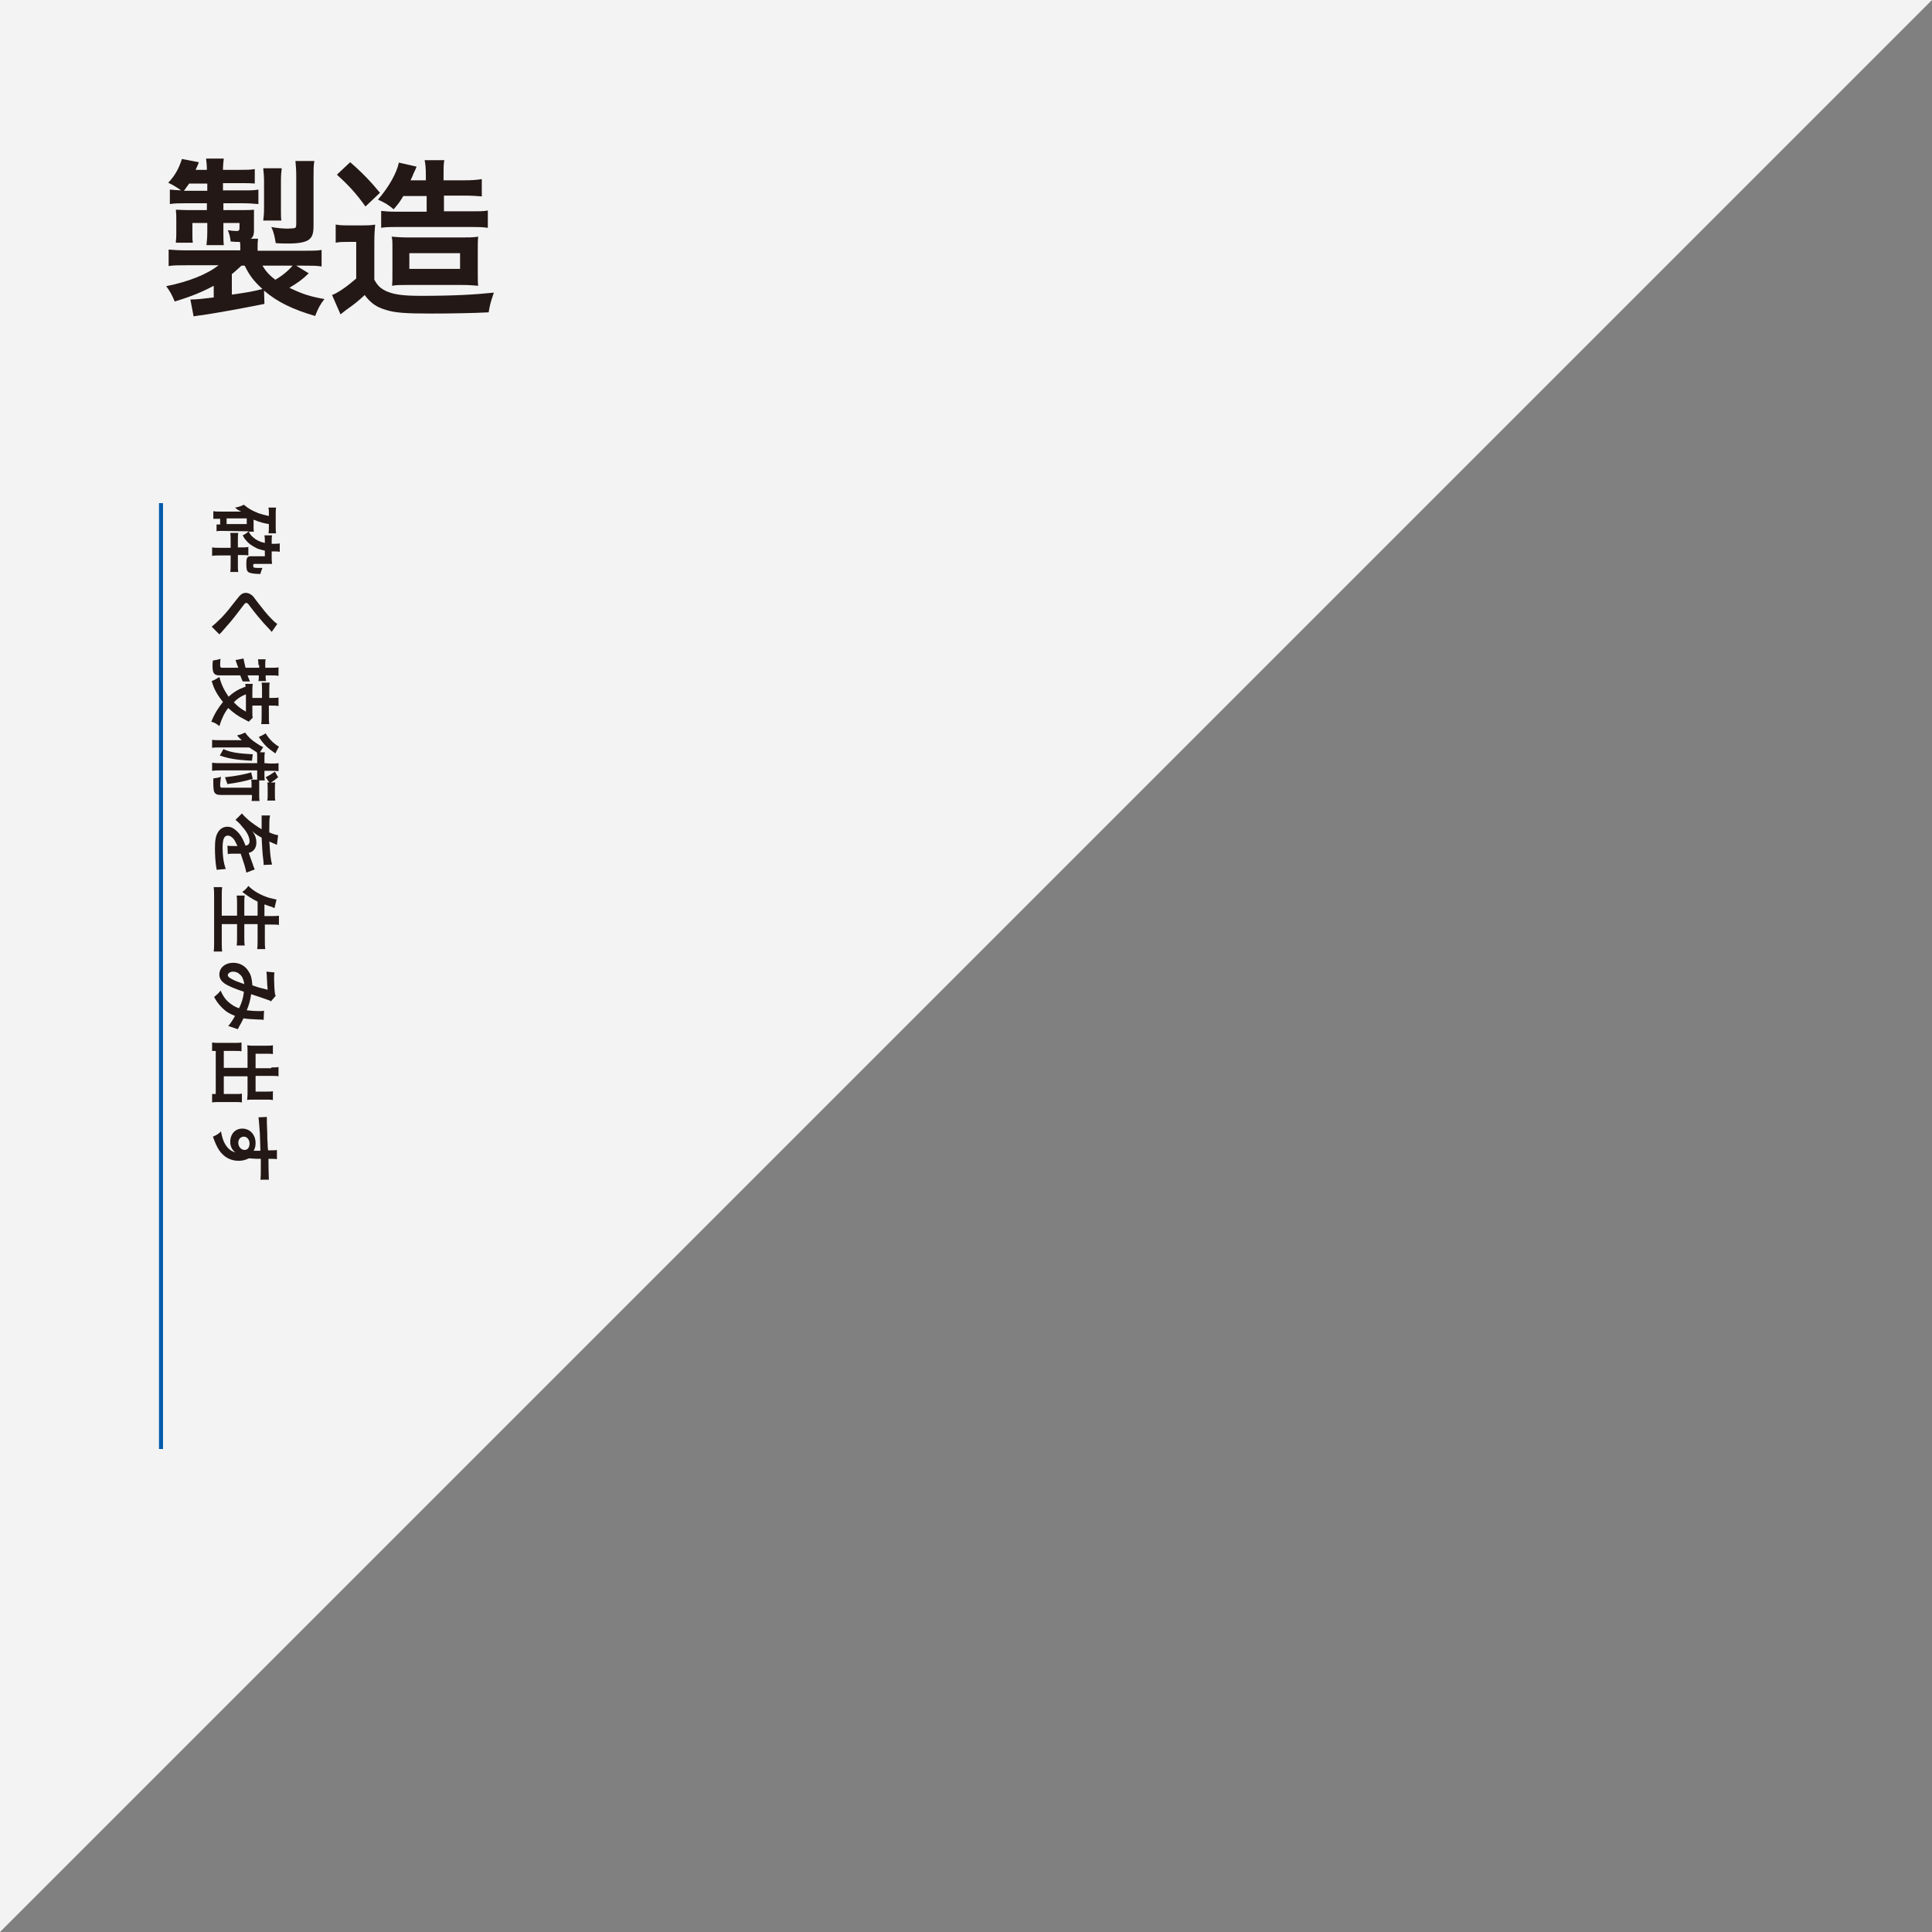 <?xml version="1.0" encoding="utf-8"?>
<!-- Generator: Adobe Illustrator 21.1.0, SVG Export Plug-In . SVG Version: 6.00 Build 0)  -->
<svg version="1.1" id="レイヤー_1" xmlns="http://www.w3.org/2000/svg" xmlns:xlink="http://www.w3.org/1999/xlink" x="0px"
	 y="0px" viewBox="0 0 480 480" style="enable-background:new 0 0 480 480;" xml:space="preserve">
<rect x="0" y="0" width="480" height="480" fill="#808080" stroke="none"/>
<style type="text/css">
	.st0{opacity:0.9;fill:#FFFFFF;enable-background:new    ;}
	.st1{fill:#231815;}
	.st2{fill:none;stroke:#005BAC;stroke-miterlimit:10;}
</style>
<g>
	<polygon class="st0" points="0,480 0,0 480,0 	"/>
	<g>
		<g>
			<path class="st1" d="M65.7,75.5c-6.5,1.3-11,2.1-15.5,2.8c-1.1,0.1-1.3,0.2-2.1,0.3l-0.8-4.2c0.2,0,0.3,0,0.4,0
				c1.2,0,2.9-0.2,5.4-0.5V71c-3,1.6-5.7,2.7-9.7,3.9c-0.7-1.7-1.1-2.4-2.1-3.8c5.5-1.1,10.1-2.9,13-5.2h-7.9c-2.4,0-3.2,0-4.5,0.2
				V62c1.3,0.1,2.2,0.2,4.7,0.2h13.1v-0.7c0-0.4,0-1.1-0.1-1.4c-0.9,0-1.2,0-2.3-0.1c-0.1-1-0.3-1.9-0.7-2.8
				c0.8,0.1,1.7,0.2,2.2,0.2s0.7-0.2,0.7-0.7v-1.3h-4v2.2c0,1.3,0,2.3,0.1,3.3h-4.3c0.1-1.2,0.2-1.8,0.2-3.3v-2.2h-3.7v2.5
				c0,1.3,0,1.7,0.1,2.4h-4.2v-0.4c0.1-0.7,0.1-1.4,0.1-2.2v-3.2c0-0.8,0-1.1-0.1-2.4c0.6,0,1.8,0.1,2.8,0.1h4.9v-1.7H46
				c-1.6,0-2.6,0-3.8,0.2v-3.6c0.8,0.1,1.3,0.1,2.8,0.2c-1-0.7-1.9-1.3-3.2-1.9c1.6-1.7,2.6-3.4,3.4-5.9l4.2,0.8
				c-0.3,0.9-0.5,1.2-0.8,1.9h2.8c0-1.2-0.1-1.9-0.2-2.8h4.4c-0.1,0.9-0.2,1.6-0.2,2.8h4c1.9,0,2.8,0,3.9-0.2v3.6
				c-1.2-0.1-2.1-0.1-3.8-0.1h-4.1v1.8H60c2.4,0,3.1,0,4.2-0.2v3.6c-1.1-0.1-2.3-0.2-3.9-0.2h-4.8v1.7h4.2c1.6,0,2.4,0,3.4-0.1
				c0,0.5,0,1,0,1.8v3.3c0,1.1-0.2,1.7-0.8,2.1h1.8c-0.1,1-0.1,1.4-0.1,2.3v0.7h11.1c2.4,0,3.7,0,4.8-0.2v4.1
				C78.5,66,77.8,66,75.3,66h-1.7l3.1,1.9c-1.5,1.5-2.8,2.4-4.8,3.6c3.3,1.6,5.3,2.2,8.7,2.8c-1.1,1.4-1.6,2.4-2.3,4.2
				c-5.5-1.6-9.3-3.4-12.7-6.3L65.7,75.5L65.7,75.5z M51.5,47.4v-1.8H47c-0.5,0.7-0.7,1-1.3,1.8H51.5z M57.6,73.2
				c4.2-0.6,5.3-0.8,7.6-1.4c-2.2-2-3.3-3.5-4.4-5.8H60c-0.8,0.7-1.6,1.5-2.4,2.1V73.2z M65.2,66c0.8,1.3,1.6,2.3,3.2,3.5
				c1.6-0.9,3.2-2.2,4.3-3.5H65.2z M65.4,54.8c0.1-1,0.2-1.6,0.2-2.9V45c0-1.1-0.1-2.3-0.2-3.2H70c-0.1,0.8-0.2,1.6-0.2,3.2v6.9
				c0,1.4,0,2.1,0.1,2.9C69.9,54.8,65.4,54.8,65.4,54.8z M77.9,55.9c0,2.2-0.3,3.1-1.4,3.8c-0.9,0.5-2.3,0.8-4.9,0.8
				c-0.8,0-2,0-3.1-0.1c-0.2-1.4-0.5-2.8-1.1-4c1.6,0.3,3.1,0.4,4.1,0.4c0.6,0,1.4-0.1,1.6-0.1c0.4-0.1,0.5-0.3,0.5-1.1v-12
				c0-1.5-0.1-2.4-0.2-3.6h4.7c-0.2,1.2-0.2,2-0.2,3.8V55.9z"/>
			<path class="st1" d="M83.5,55.8c1.1,0.2,1.8,0.2,3.4,0.2H90c1.2,0,2.1,0,3.2-0.2c-0.1,1.3-0.2,2.4-0.2,4.6v9.1
				c0.9,1.6,1.6,2.2,3.1,2.9c1.9,0.8,4.2,1.1,8.5,1.1c8,0,13.4-0.3,18.1-0.8c-0.9,2.7-0.9,2.7-1.3,4.9c-3.8,0.2-9.8,0.3-14.4,0.3
				c-6.3,0-8.9-0.2-11.1-0.9c-2.4-0.7-3.8-1.7-5.3-3.7C88.9,74.9,88,75.6,86,77c-0.4,0.3-0.9,0.7-1.4,1.1l-2.1-4.8
				c1.4-0.5,3.7-2.1,6-4.1v-9.1h-2.3c-1.1,0-1.8,0-2.8,0.2v-4.5H83.5z M87,40.3c3,2.6,5.2,4.9,7.4,7.6l-3.6,3.4
				c-2.3-3.2-4.1-5.2-7.1-7.9L87,40.3z M100.2,48.7c-0.7,1.2-1.1,1.8-2.4,3.3c-1.3-1.1-2.1-1.6-3.9-2.4c2.7-3.1,4.7-6.7,5.2-9.2
				l4.4,1c0,0.1-0.6,1.4-0.8,1.8c-0.2,0.6-0.4,0.9-0.7,1.6h3.8v-1.1c0-2-0.1-2.9-0.3-3.9h4.9c-0.2,0.9-0.2,1.8-0.2,3.9v1.1h5
				c2.1,0,3.3-0.1,4.5-0.3v4.3c-1.3-0.1-2.4-0.2-4.3-0.2h-5.1v3.9h7c1.9,0,2.9,0,3.9-0.2v4.3c-1.4-0.2-2.5-0.2-3.9-0.2h-19
				c-1.3,0-2.4,0-3.6,0.2v-4.2c1,0.1,2,0.2,3.8,0.2h7.5v-3.9C106,48.7,100.2,48.7,100.2,48.7z M101.1,70.8c-1.9,0-2.6,0-3.7,0.2
				c0.1-1,0.1-1.3,0.1-4.3v-4.2c0-2.9,0-2.9-0.2-3.7c1.2,0.1,2.4,0.2,4.5,0.2h12.6c1.9,0,3.2,0,4.4-0.2c-0.1,1.1-0.1,1.7-0.1,4.3V67
				c0,2.5,0,3.1,0.1,4c-1.3-0.1-2.2-0.2-4.2-0.2C114.6,70.8,101.1,70.8,101.1,70.8z M101.7,66.8h12.6v-3.9h-12.6V66.8z"/>
		</g>
	</g>
	<g>
		<g>
			<path class="st1" d="M57.3,134.2c0-0.7,0-1.3-0.1-1.8h2c-0.1,0.4-0.1,1-0.1,1.8v1.8h1.1c0.6,0,1,0,1.5-0.1v2.1
				c-0.5-0.1-0.9-0.1-1.5-0.1h-1.1v2.3c0,1,0,1.4,0.1,1.9h-2c0.1-0.5,0.1-1.1,0.1-1.9V138h-2.7c-0.7,0-1.3,0-1.9,0.1V136
				c0.5,0.1,1.2,0.1,1.9,0.1h2.7V134.2z M55.2,131.9c-0.7,0-1,0-1.4,0.1v-1.7h0.9v-1.4H53V127c0.5,0.1,1.1,0.1,1.9,0.1h3.6
				c0.5,0,0.9,0,1.4,0c-0.6-0.3-1-0.5-1.5-1c0.8-0.1,1.6-0.4,2.2-0.7c1,0.9,2.1,1.5,3.6,2.1c0.9,0.3,1.7,0.5,2.6,0.7v-0.6
				c0-0.7,0-1-0.1-1.5h1.9c-0.1,0.5-0.1,1-0.1,1.7v3c0,0.7,0,1.2,0.1,1.7h-1.9c0.1-0.6,0.1-0.7,0.1-1.5v-0.8
				c-1.3-0.2-2.4-0.5-3.8-1.1v1.9c0,0.5,0,0.8,0.1,1.1c-0.4,0-0.7,0-1.3,0c0.4,0.7,0.6,1,1.1,1.4c0.8,0.7,1.6,1.1,2.9,1.4v-0.5
				c0-0.4,0-0.8-0.1-1.4h1.9c-0.1,0.4-0.1,0.6-0.1,1.4v0.7c0.4,0,0.5,0,0.8,0c0.4,0,0.8,0,1.2-0.1v2.1c-0.4-0.1-0.6-0.1-1.2-0.1
				c-0.3,0-0.5,0-0.8,0v1.6c0,0.7,0,0.7,0.1,1.5c-0.4,0-0.6,0-1.2,0h-3.2c-0.2,0-0.3,0.1-0.3,0.4c0,0.3,0.1,0.5,0.2,0.5
				c0.2,0.1,0.9,0.1,1.6,0.1c0.1,0,0.3,0,0.5,0c-0.4,1-0.4,1-0.5,1.5c-1.7,0-2.5-0.2-2.9-0.4c-0.5-0.3-0.6-0.8-0.6-2.1
				c0-1.5,0.2-1.9,1.1-1.9h3.5v-1.4c-0.9-0.2-1.8-0.4-2.4-0.8c-0.8-0.4-1.7-1-2.3-1.8c-0.3-0.3-0.5-0.6-0.8-1.2
				c0.5-0.2,1.2-0.7,1.5-1L55.2,131.9L55.2,131.9z M56.3,128.8v1.4h5v-1.4H56.3z"/>
			<path class="st1" d="M67.5,157c-0.2-0.3-0.5-0.6-2-2.2c-0.8-0.9-1.9-2.2-3.5-4.3c-0.4-0.6-0.6-0.7-0.8-0.7c-0.3,0-0.3,0-1.5,1.6
				c-2.1,2.8-2.6,3.3-4.7,5.7c-0.2,0.2-0.3,0.3-0.5,0.5l-1.9-1.9c0.6-0.5,1.3-1.1,2.5-2.3c1.2-1.3,1.7-1.9,3.8-4.6
				c0.9-1.2,1.4-1.5,2.2-1.5c0.5,0,1,0.2,1.5,0.6c0.3,0.2,0.3,0.3,1.3,1.6c1.5,1.9,2.3,3,3.5,4.2c0.8,0.8,1,1,1.5,1.3L67.5,157z"/>
			<path class="st1" d="M65.1,173.4v-1.7c0-0.8,0-1.5-0.1-2.1h2c-0.1,0.5-0.1,1.1-0.1,2.1v1.7h0.5c0.9,0,1.3,0,1.8-0.1v2.1
				c-0.6-0.1-1-0.1-1.8-0.1h-0.6v2.5c0,0.8,0,1.5,0.1,2.1h-2c0.1-0.6,0.1-1.4,0.1-2.1v-2.5h-2.3v1.7c0,0.6,0,1,0.1,1.3l-1,1
				c-0.2-0.1-0.4-0.2-1.1-0.6c-1.6-0.8-2.7-1.6-4-2.8c-1,1.3-1.6,2.6-2.2,4.5c-0.7-0.6-1.3-0.9-2-1.1c0.8-2,1.7-3.4,2.9-4.9
				c-1.4-1.7-2.3-3.3-2.8-5.2c0.6-0.2,1.3-0.6,1.9-1c0.5,1.9,1.2,3.3,2.3,4.9c1.3-1.2,2.5-1.9,4.2-2.5c0-0.3,0-0.4-0.1-0.7h1.9
				c-0.1,0.5-0.1,1.2-0.1,1.8v1.7L65.1,173.4L65.1,173.4z M64.2,165.2c0-0.4,0-0.8-0.1-1.4H66c-0.1,0.4-0.1,0.8-0.1,1.4v0.7h1.5
				c0.8,0,1.3,0,1.8-0.1v2.1c-0.6-0.1-1-0.1-1.8-0.1H66v0.3c0,0.4,0,0.7,0.1,1.1h-1.9c0.1-0.4,0.1-0.7,0.1-1.1v-0.3h-2.8
				c0.2,0.5,0.3,0.8,0.6,1.5h-1.8c-0.4-0.9-0.4-0.9-0.6-1.5h-5.1c-1.4,0-1.8-0.5-1.8-2.4c0-0.4,0-0.7,0.1-1.3
				c0.7-0.1,1.2-0.2,1.9-0.4c-0.1,0.5-0.1,1.1-0.1,1.5c0,0.6,0.1,0.7,0.6,0.7h3.9c-0.1-0.2-0.1-0.4-0.2-0.5
				c-0.1-0.3-0.1-0.3-0.2-0.6c-0.1-0.3-0.2-0.6-0.3-0.8l2-0.4c0.1,0.6,0.2,1,0.5,2.3h3.4v-0.7H64.2z M61.1,172.5
				c-1.1,0.4-2.2,1.1-3,2c1,1,1.7,1.6,3,2.3V172.5z"/>
			<path class="st1" d="M67.2,189.7c0.9,0,1.4,0,2-0.1v2c-0.6-0.1-1-0.1-2-0.1h-1.5v0.8c0,0.8,0,1.2,0.1,1.6h-1.4c0,0.3,0,0.5,0,0.9
				v2.7c0,0.7,0,1.1,0.1,1.5h-2c0.1-0.5,0.1-0.7,0.1-1.5h-7.7c-1,0-1.4-0.2-1.7-0.8c-0.1-0.3-0.2-1-0.2-1.9c0-0.3,0-0.6,0-1.4
				c0.8-0.1,1.3-0.2,1.9-0.4c-0.1,0.8-0.2,1.4-0.2,2.1c0,0.4,0.1,0.6,0.4,0.6h7.4v-0.8c0-0.5,0-0.8-0.1-1.2h1.5c0-0.3,0-0.5,0-1
				v-1.3h-9c-1,0-1.5,0-2.2,0.1v-2c0.7,0.1,1.2,0.1,2.2,0.1h9V188c0-0.5,0-0.8-0.1-1.1c-0.8-0.5-1.4-0.9-1.9-1.2h-7.2
				c-1,0-1.5,0-2,0.1v-2c0.6,0.1,1.1,0.1,2.1,0.1h3.3c0.7,0,0.7,0,2,0c-0.4-0.3-0.9-0.8-1.2-1.2c1-0.2,1.3-0.4,2-0.7
				c0.7,1,1.6,1.9,2.9,2.7c0.6,0.4,1.2,0.8,1.6,0.9l-0.8,1.3h1.2c-0.1,0.5-0.1,0.8-0.1,1.6v1.1L67.2,189.7L67.2,189.7z M62.6,189
				c-4.1-0.2-6-0.6-8-1.3c0.3-0.5,0.5-0.8,0.9-1.6c1,0.5,1.9,0.7,3,0.9s2.8,0.3,4.3,0.4L62.6,189z M62.8,193.5c-2,0.6-4,1-6.3,1.3
				l-0.6-1.7c2.8-0.3,4.8-0.7,6.5-1.2L62.8,193.5z M68.4,187.2c-0.1-0.1-0.5-0.4-1.2-0.9c-1.1-0.8-1.9-1.7-2.9-3.2
				c0.6-0.3,1.1-0.5,1.7-0.9c0.9,1.5,2.2,2.7,3.3,3.3L68.4,187.2z M66,193.1c1-0.5,1.3-0.7,2.3-1.4l0.8,1.4
				c-0.7,0.6-1.1,0.9-1.8,1.3h1.1c-0.1,0.4-0.1,0.8-0.1,1.4v1.7c0,0.6,0,1,0.1,1.4h-2c0.1-0.4,0.1-0.8,0.1-1.4v-1.7
				c0-0.5,0-1-0.1-1.4h0.5L66,193.1z"/>
			<path class="st1" d="M67.1,202.6c-0.2,0.7-0.2,1.9-0.2,4.2c1.1,0.5,1.6,0.6,2.2,0.7l-0.3,2.4c-0.2-0.1-0.2-0.1-1.6-0.7
				c-0.2-0.1-0.3-0.1-0.3-0.2c0,0.1,0,0.1,0.1,1.1c0.1,2.1,0.3,3.7,0.6,4.7l-2.1,0.1c0-0.5,0-0.5-0.1-1.4c-0.2-1.3-0.3-3.6-0.4-5.4
				c-1-0.5-1.7-1-2.4-1.7l0,0c0.1,0.1,0.1,0.1,0.3,0.4c0.5,0.7,0.8,1.6,0.8,2.5c0,1.4-0.7,2.3-1.9,2.6c0.5,1.4,0.8,2.3,1,2.8
				c0.3,1,0.4,1,0.5,1.3l-2.1,0.8c-0.1-0.5-0.2-1-0.5-2c-0.1-0.3-0.4-1.2-0.9-2.7h-0.2c-0.5,0-0.5,0-0.7,0s-0.5,0-0.7,0
				c-0.3,0-0.5,0-0.6,0c-0.4,0-0.6,0-1,0.1l-0.1-2.1c0.3,0.1,1.2,0.1,2.1,0.1c0.3,0,0.3,0,0.4,0c-0.4-0.9-0.7-1.4-0.9-1.7
				c-0.5-0.6-1-0.9-1.5-0.9c-0.9,0-1.3,0.9-1.3,3c0,2.2,0.3,4,0.8,5.3l-2.3,0.2c0-0.3,0-0.4-0.1-0.8c-0.2-1.3-0.3-3-0.3-4.6
				c0-1.9,0.2-3.1,0.8-4c0.5-0.8,1.3-1.3,2.3-1.3c0.7,0,1.3,0.2,2,0.8c1,0.8,1.7,1.8,2.5,3.9c0.7-0.1,1-0.5,1-1.1
				c0-1-0.6-2.3-1.9-3.7c-0.6-0.8-1.1-1.2-1.6-1.6l1.6-1.6c0.4,0.5,0.9,1,1.6,1.6c0.8,0.7,2.4,1.8,3.1,2.2c0.1,0.1,0.1,0.1,0.2,0.1
				c0-0.1,0-0.3,0-0.3c0-0.3,0-1.9,0-2.3c0-0.3,0-0.3,0-0.5c0-0.1,0-0.2,0-0.3L67.1,202.6z"/>
			<path class="st1" d="M64,224c-1.5-0.7-2.6-1.5-3.8-2.4c0.7-0.5,1.1-0.9,1.5-1.5c1.4,1.4,3.3,2.4,5.3,3c0.8,0.2,1.2,0.3,1.7,0.4
				l-0.5,2.1c-0.1,0-0.1,0-0.5-0.2c-0.1-0.1-0.1-0.1-0.6-0.2c-0.3-0.1-0.7-0.3-1.4-0.5v2.9h1.4c0.9,0,1.5,0,2.2-0.1v2.3
				c-0.6-0.1-1.2-0.1-2.1-0.1h-1.4v3.7c0,0.9,0,1.7,0.1,2.4h-2c0.1-0.8,0.1-1.5,0.1-2.4v-3.8h-3.3v3.1c0,0.9,0,1.6,0.1,2.2h-2
				c0.1-0.6,0.1-1.4,0.1-2.2v-3.1h-3.8v4.3c0,1,0,1.8,0.1,2.5h-2.1c0.1-0.8,0.1-1.5,0.1-2.4v-11c0-0.9,0-1.7-0.1-2.6h2.1
				c-0.1,0.8-0.1,1.5-0.1,2.5v4.6h3.8v-2.8c0-0.8,0-1.6-0.1-2.2h2c-0.1,0.6-0.1,1.2-0.1,2.2v2.8H64V224z"/>
			<path class="st1" d="M68.2,241.6c-0.1,0.4-0.1,0.9-0.1,1.8c0,1.1,0.1,2.7,0.2,3.3c0,0.4,0.1,0.5,0.2,0.7l-1.2,1.4
				c-0.2-0.2-0.4-0.3-0.8-0.4c-0.2-0.1-3.5-1.2-4.1-1.4c-0.2,1.4-0.5,2.6-1.1,4c0.9,0.1,1.7,0.2,3.3,0.2c0.4,0,0.6,0,1-0.1l-0.1,2.3
				c-0.4-0.1-0.5-0.1-1.2-0.1c-1.6-0.1-2.7-0.1-3.8-0.3c-0.3,0.6-0.7,1.4-1,1.9s-0.3,0.6-0.4,0.8l-2.4-0.8c0.5-0.5,1.2-1.6,1.7-2.5
				c-1.3-0.5-2.2-1-3.2-2c-0.8-0.8-1.5-1.7-2-2.7c0.9-0.8,1.1-0.9,1.6-1.6c0.6,1.3,1.1,2.1,1.9,2.8c0.8,0.7,1.7,1.3,2.7,1.6
				c0.6-1.3,1-2.3,1.2-4.1c-2.4-0.8-3.5-1.3-4.4-1.8c-1.2-0.7-1.7-1.5-1.7-2.5c0-1.7,1.5-2.9,3.4-2.9c1.7,0,3.1,0.8,3.9,2.2
				c0.6,0.9,0.8,1.9,0.9,3.4c1.4,0.5,2.1,0.7,3.8,1.1c-0.1-0.9-0.1-1.4-0.2-3.1c0-0.7-0.1-1.1-0.1-1.4L68.2,241.6z M59.6,242.1
				c-0.5-0.5-1.1-0.7-1.7-0.7c-0.7,0-1.3,0.4-1.3,0.9c0,0.3,0.3,0.6,1.1,1c0.7,0.4,1.8,0.8,3,1.2C60.5,243.3,60.2,242.6,59.6,242.1z
				"/>
			<path class="st1" d="M67.4,265.2c0.9,0,1.3,0,1.8-0.1v2.3c-0.5-0.1-1-0.1-1.8-0.1h-3.9v3.9h2.9c0.6,0,1,0,1.4-0.1v2.2
				c-0.5-0.1-0.9-0.1-1.6-0.1h-3.6c-0.5,0-0.9,0-1.2,0.1c0-0.4,0.1-0.8,0.1-1.3v-4.6h-5.9v4.4h3c0.6,0,1.1,0,1.5-0.1v2.2
				c-0.5-0.1-1-0.1-1.7-0.1h-3.9c-0.8,0-1.3,0-1.8,0.1v-2.1h0.9v-10.7h-0.9V259c0.5,0.1,1.1,0.1,1.8,0.1h3.8c0.7,0,1.3,0,1.7-0.1
				v2.2c-0.4-0.1-0.8-0.1-1.5-0.1h-2.9v4.2h5.9V261c0-0.5,0-0.9-0.1-1.3c0.4,0,0.7,0.1,1.2,0.1h3.6c0.6,0,1.1,0,1.6-0.1v2.2
				c-0.4-0.1-0.8-0.1-1.4-0.1h-2.9v3.6h3.9V265.2z"/>
			<path class="st1" d="M62.2,287.8c-0.1,0-0.2,0-0.4,0c-0.8,0.4-1.6,0.6-2.5,0.6c-2,0-3.7-0.9-4.9-2.7c-0.5-0.8-0.9-1.6-1.5-3.3
				c1.1-0.5,1.4-0.7,2-1.3c0.3,1.5,0.5,2.2,1,3.1c0.7,1.2,1.6,1.9,2.6,2.1c-0.8-0.5-1.3-1.5-1.3-2.6c0-0.8,0.2-1.5,0.6-2.1
				c0.6-0.8,1.4-1.2,2.4-1.2c1.9,0,3.3,1.5,3.3,3.6c0,0.8-0.2,1.5-0.5,1.9c0.1,0,0.1,0,0.2,0c0,0,1,0,1.5,0
				c-0.1-2.6-0.1-4.3-0.2-5.1c-0.2-2.7-0.2-2.7-0.3-3.2l2.1-0.1c0,0.4,0,0.6,0,0.9c0,0.5,0,0.7,0.1,3.1c0,1.2,0,1.4,0.1,2.8
				c0,0.6,0,0.6,0.1,1.5c1.7,0,1.7,0,2.2-0.1v2.3c-0.6-0.1-0.6-0.1-2.1-0.1c0,3.1,0.1,4.5,0.1,5.2h-2.1c0.1-0.7,0.1-1.5,0.1-3
				c0-0.4,0-0.8,0-2.2h-1.2L62.2,287.8z M62,284.1c0-0.9-0.6-1.7-1.4-1.7c-0.8,0-1.4,0.6-1.4,1.5c0,1,0.7,1.8,1.6,1.8
				C61.5,285.7,62,285.1,62,284.1z"/>
		</g>
	</g>
	<line class="st2" x1="40" y1="125" x2="40" y2="360"/>
</g>
</svg>
